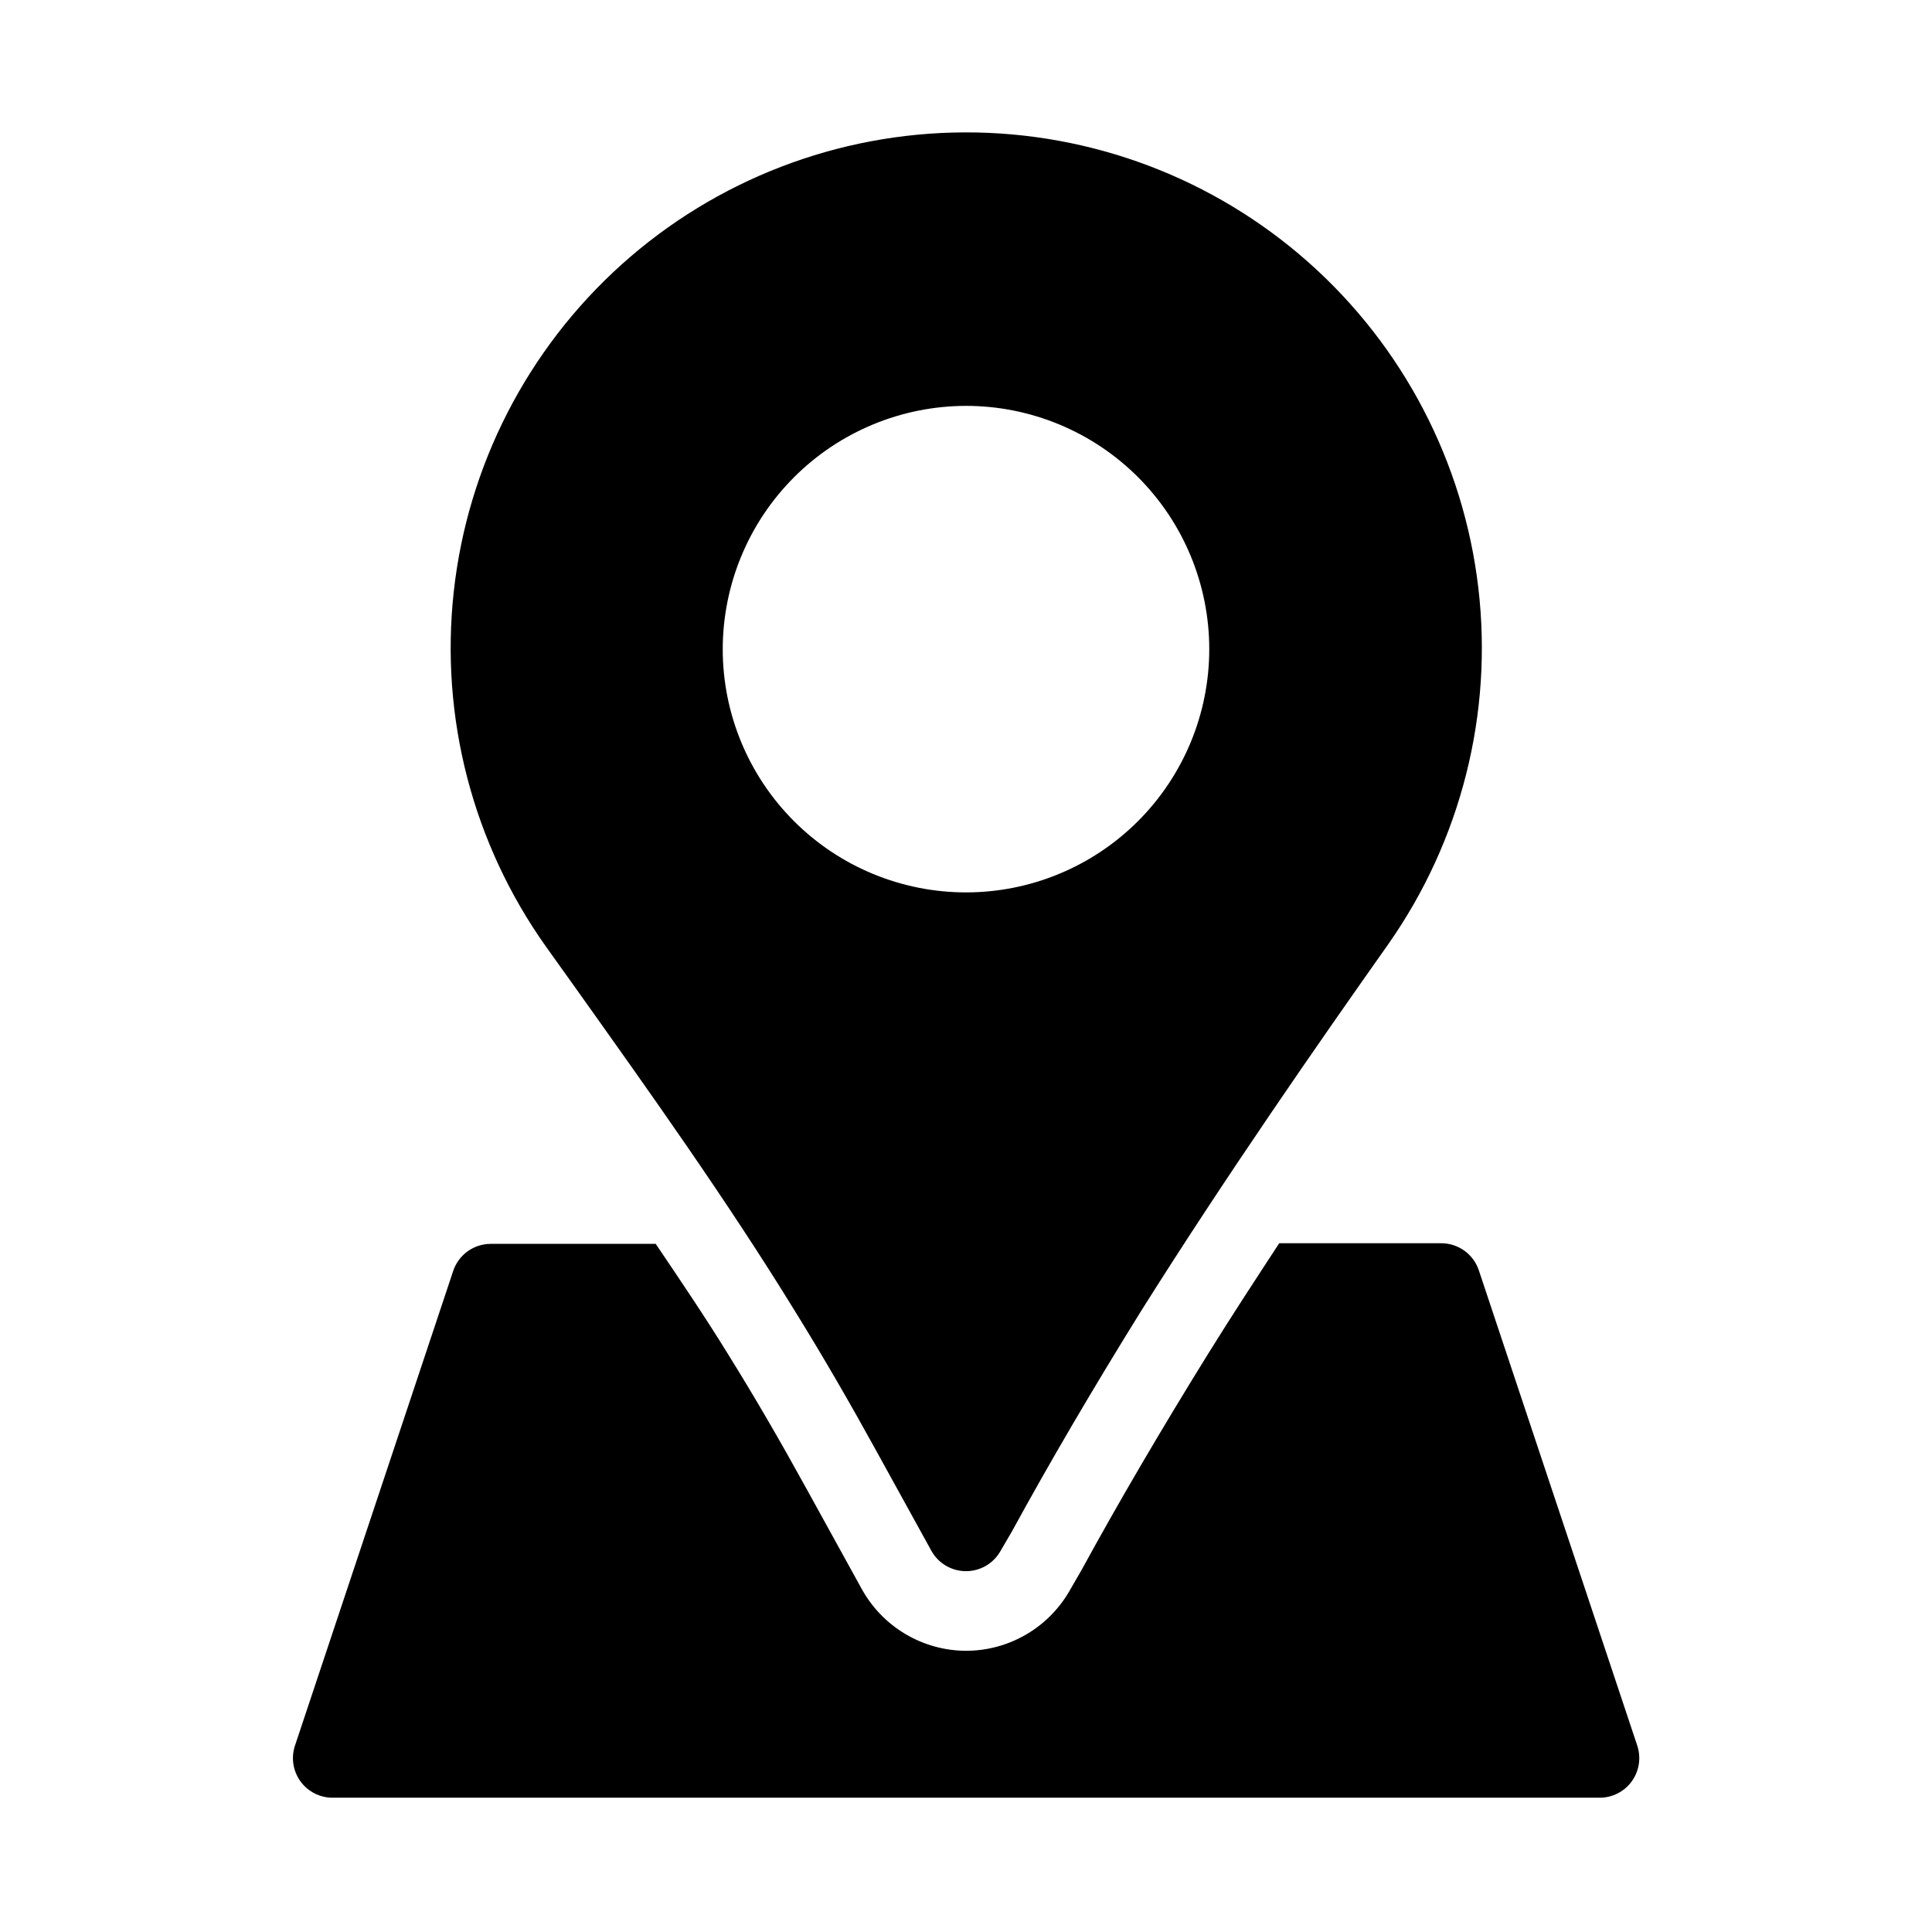 <?xml version="1.0" encoding="UTF-8"?>
<!-- Uploaded to: SVG Repo, www.svgrepo.com, Generator: SVG Repo Mixer Tools -->
<svg fill="#000000" width="800px" height="800px" version="1.1" viewBox="144 144 512 512" xmlns="http://www.w3.org/2000/svg">
 <g>
  <path d="m577.89 606.6-41.984-125.95c-1.43-4.281-5.438-7.176-9.953-7.176h-42.949c-6.297 9.637-12.723 19.418-18.895 29.391-12.594 20.32-23.555 39.047-33.461 57.16l-3.356 5.812c-5.68 9.684-16.066 15.633-27.289 15.641h-0.129c-5.606-0.043-11.105-1.574-15.93-4.438-4.82-2.863-8.801-6.953-11.527-11.855l-14.695-26.66c-6.676-12.133-13.539-24.035-20.805-35.688-6.047-9.824-12.594-19.5-19.145-29.199h-43.723c-4.516 0.004-8.523 2.898-9.949 7.18l-41.984 125.95c-1 3.18-0.434 6.641 1.531 9.336 1.961 2.691 5.086 4.289 8.418 4.309h335.87c3.375 0 6.539-1.625 8.512-4.359 1.969-2.738 2.504-6.254 1.441-9.453z"/>
  <path d="m296.17 405.33c19.859 27.898 40.41 56.68 58.59 86.277 7.453 12.027 14.504 24.246 21.348 36.672l14.695 26.66c1.82 3.312 5.285 5.391 9.066 5.438h0.129c3.731 0 7.184-1.98 9.066-5.207l3.086-5.289c10.117-18.492 21.285-37.555 34.113-58.23 22.672-36.062 46.961-70.973 65.641-97.426 19.281-27.469 27.781-61.074 23.875-94.406-3.906-33.332-19.941-64.059-45.051-86.328-25.109-22.266-57.535-34.512-91.098-34.406-33.559 0.109-65.906 12.562-90.871 34.988-24.965 22.43-40.805 53.258-44.496 86.617-3.695 33.355 5.019 66.902 24.477 94.246zm103.83-153.77c17.098 0 33.492 6.793 45.582 18.883 12.09 12.09 18.883 28.488 18.883 45.586s-6.793 33.492-18.883 45.582c-12.09 12.09-28.484 18.883-45.582 18.883s-33.496-6.793-45.586-18.883c-12.09-12.09-18.883-28.484-18.883-45.582 0.023-17.09 6.82-33.477 18.906-45.562 12.086-12.082 28.469-18.883 45.562-18.906z"/>
 </g>
</svg>